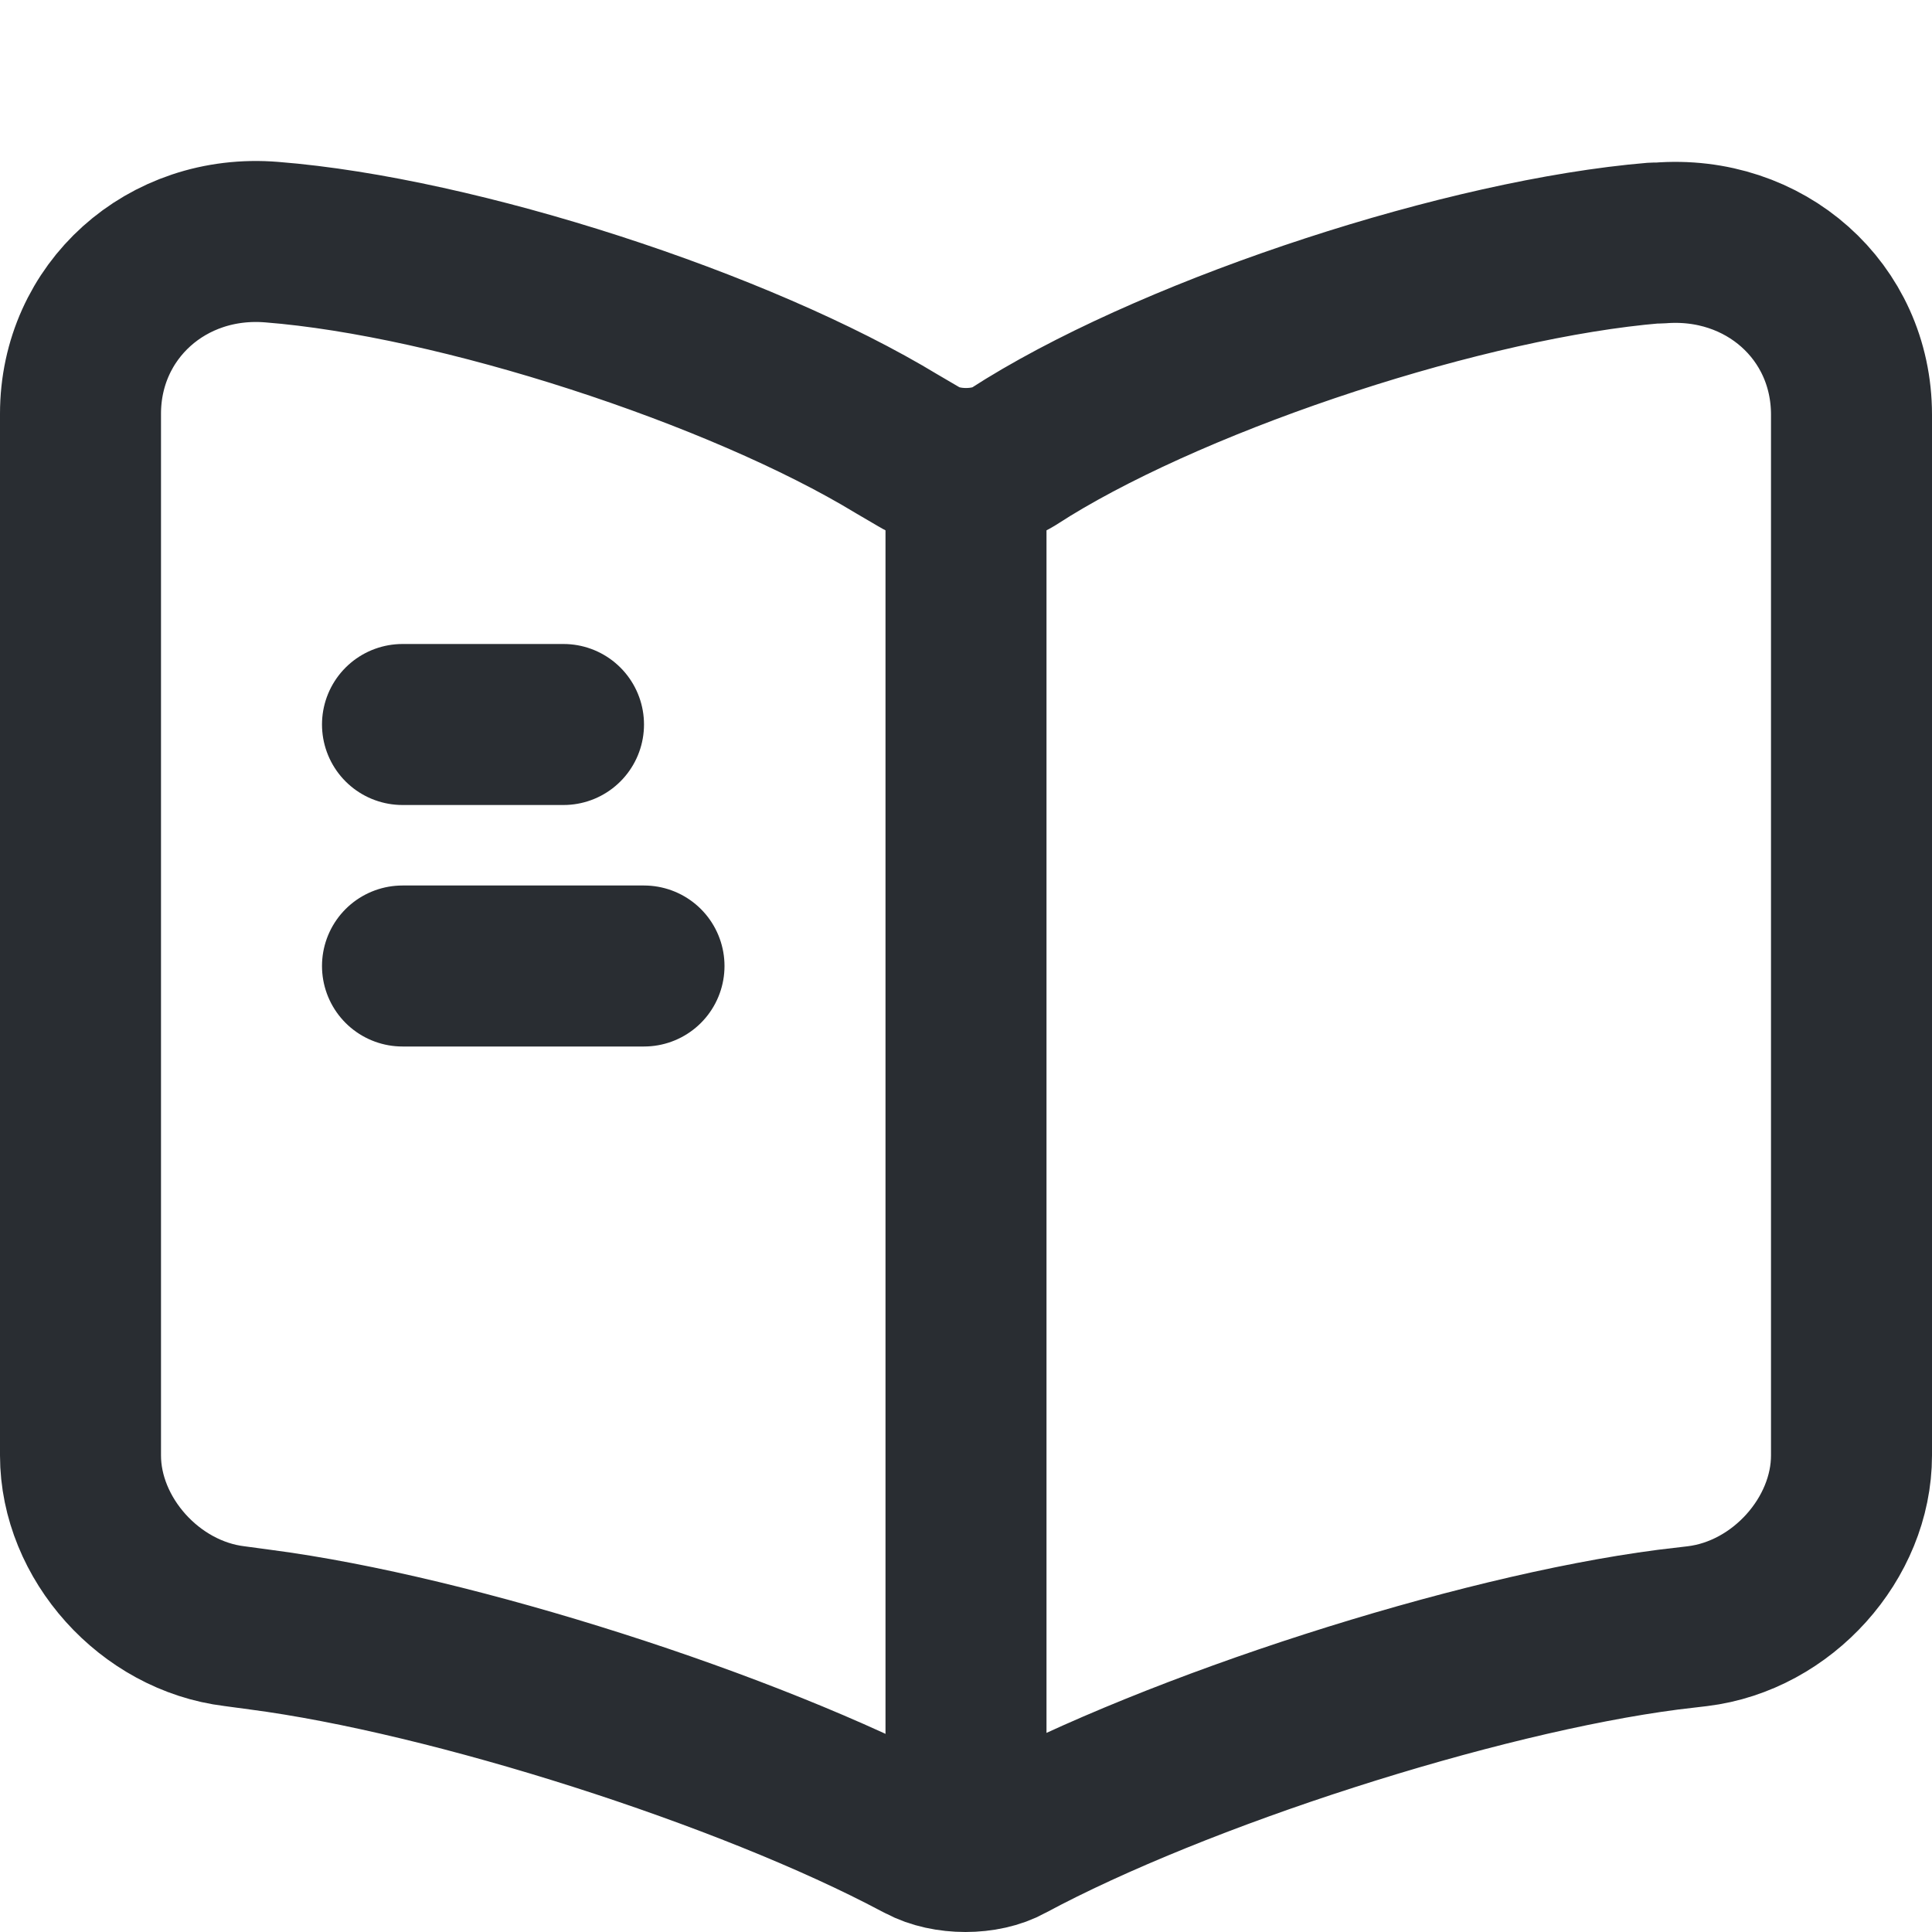 <svg width="24" height="24" viewBox="0 0 24 24" fill="none" xmlns="http://www.w3.org/2000/svg">
<path d="M23 18.08V5.151C23 3.865 21.922 2.912 20.613 3.019H20.547C18.237 3.212 14.728 4.358 12.77 5.558L12.583 5.676C12.264 5.868 11.736 5.868 11.417 5.676L11.142 5.515C9.184 4.326 5.686 3.19 3.376 3.008C2.067 2.901 1 3.865 1 5.14V18.08C1 19.109 1.858 20.073 2.914 20.201L3.233 20.244C5.62 20.555 9.305 21.733 11.417 22.858L11.461 22.88C11.758 23.04 12.231 23.04 12.517 22.88C14.629 21.744 18.325 20.555 20.723 20.244L21.086 20.201C22.142 20.073 23 19.109 23 18.08Z" stroke="#292D32" stroke-width="2" stroke-linecap="round" stroke-linejoin="round"/>
<path d="M12 6V22" stroke="#292D32" stroke-width="2" stroke-linecap="round" stroke-linejoin="round"/>
<path d="M7 9H5" stroke="#292D32" stroke-width="2" stroke-linecap="round" stroke-linejoin="round"/>
<path d="M8 12H5" stroke="#292D32" stroke-width="2" stroke-linecap="round" stroke-linejoin="round"/>
</svg>
